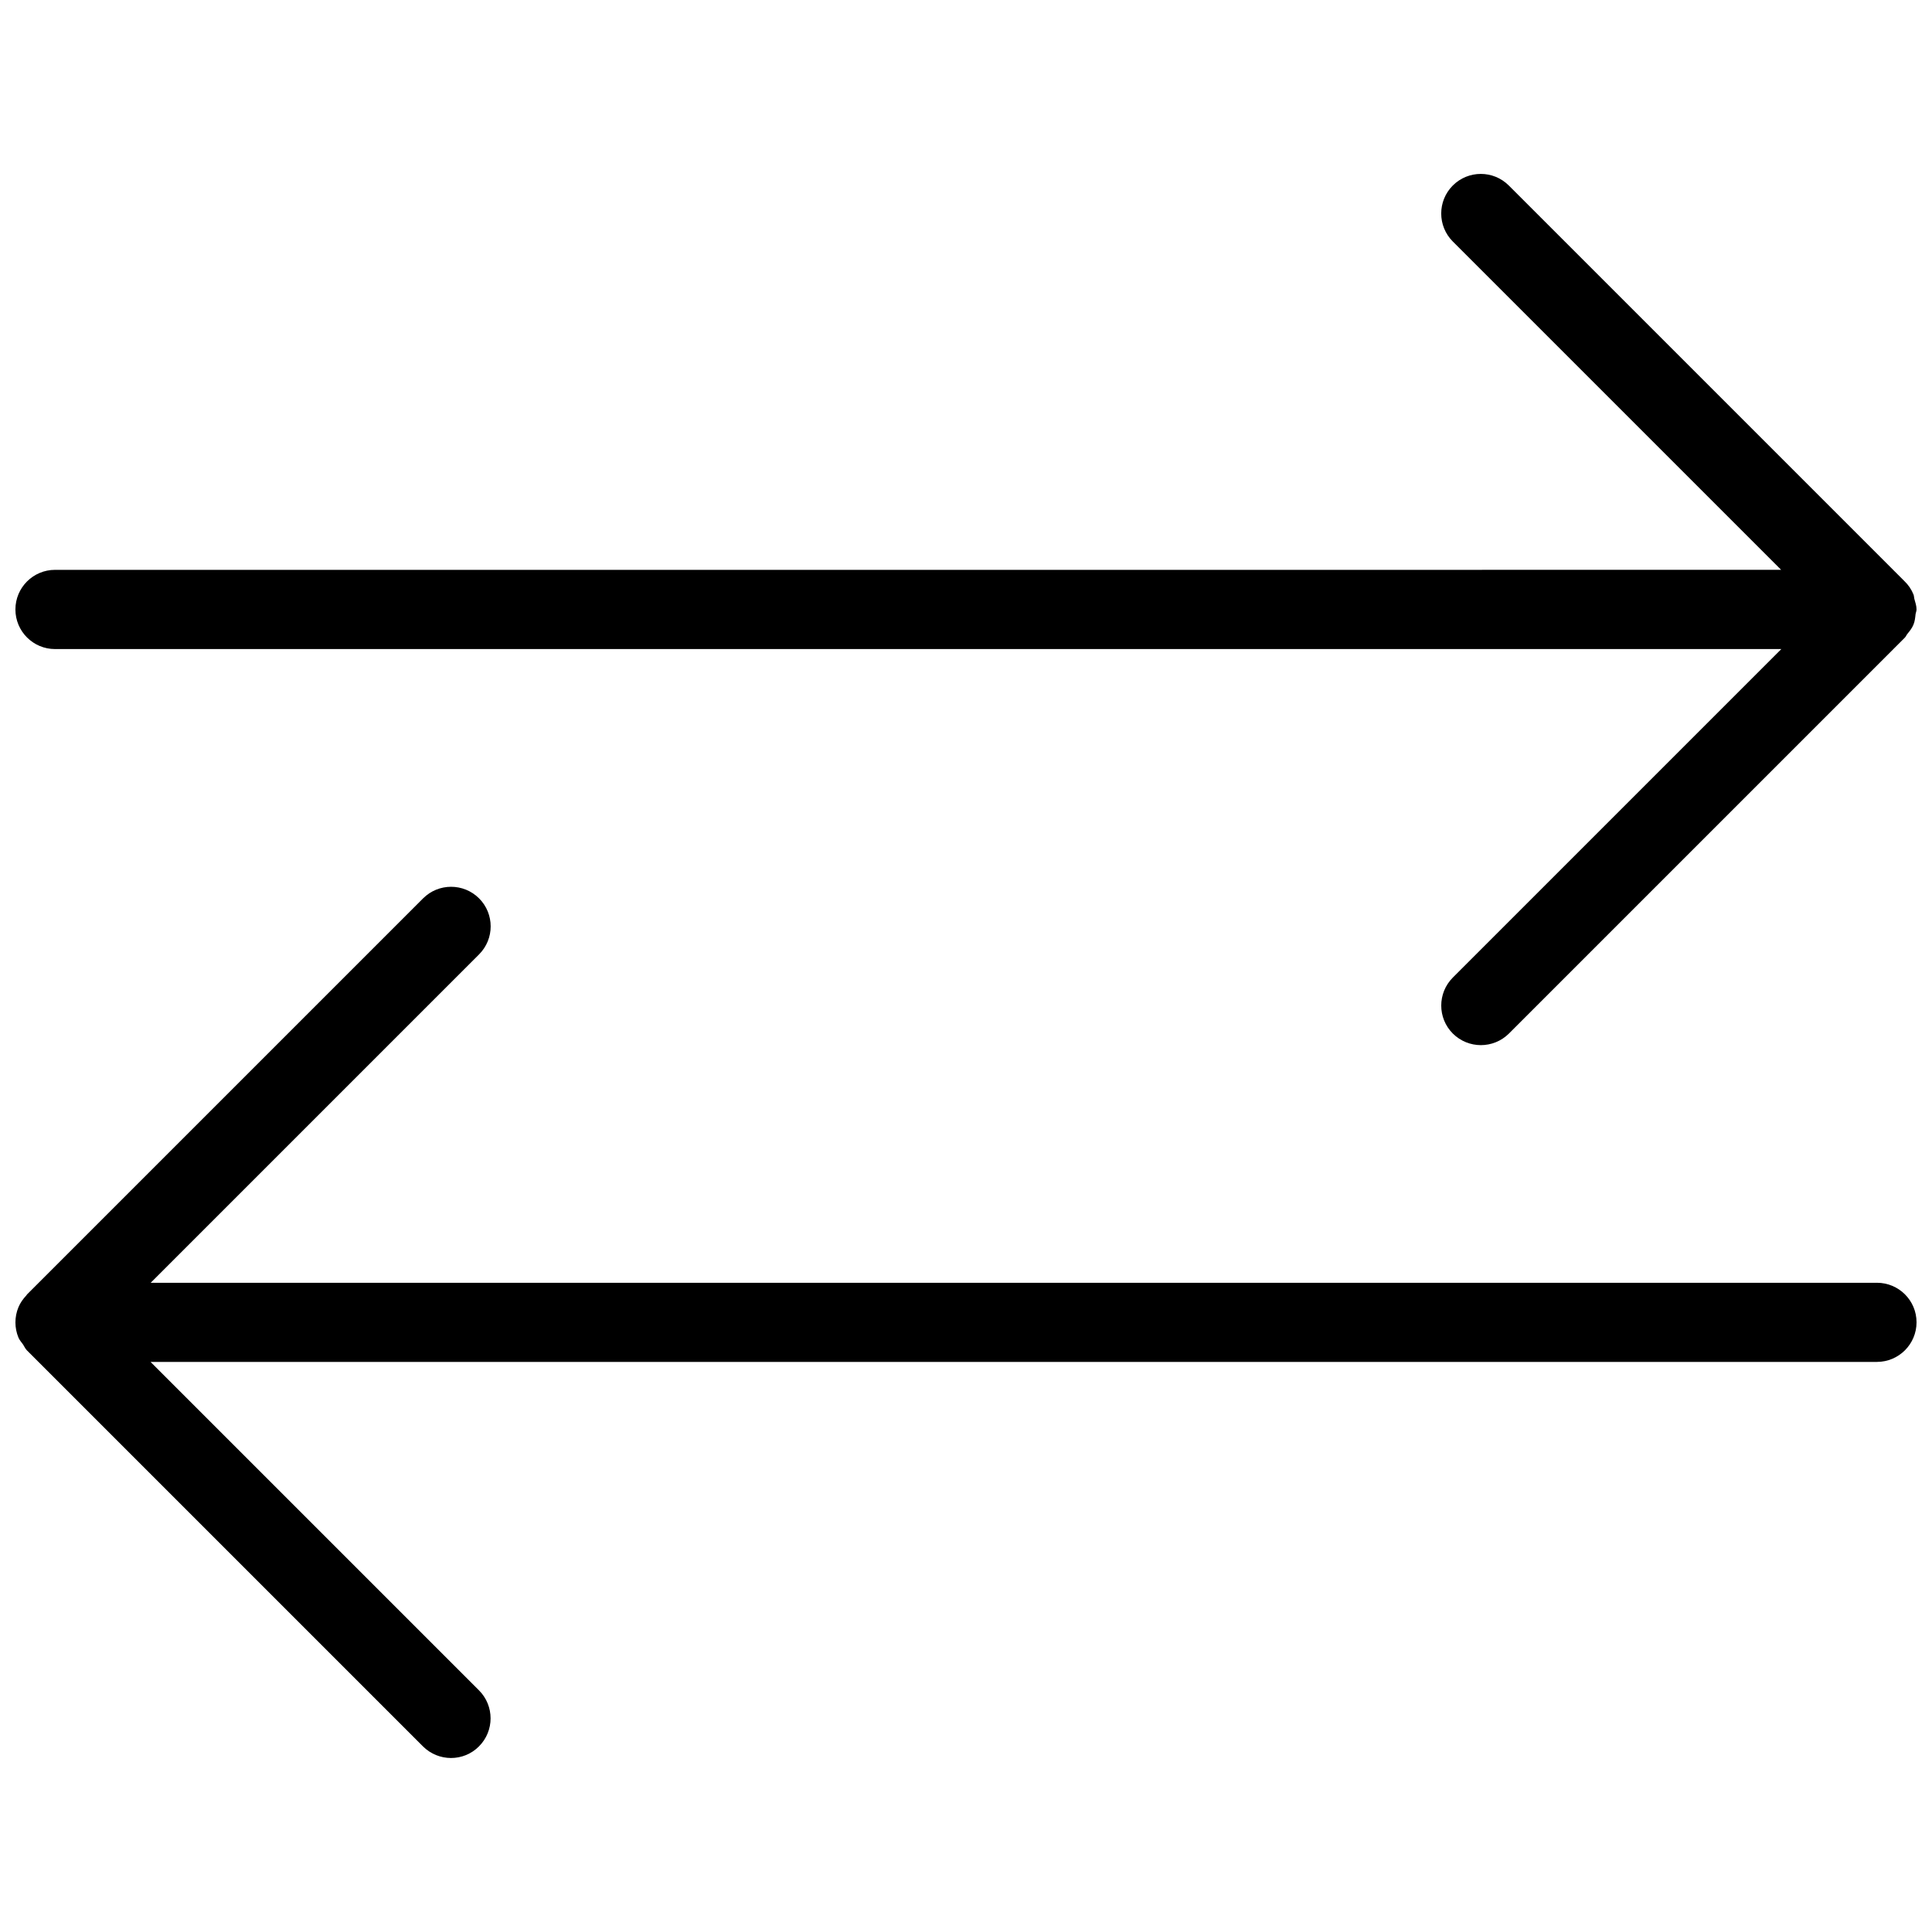 <?xml version="1.0" encoding="UTF-8"?>
<!-- Uploaded to: ICON Repo, www.svgrepo.com, Generator: ICON Repo Mixer Tools -->
<svg width="800px" height="800px" version="1.1" viewBox="144 144 512 512" xmlns="http://www.w3.org/2000/svg">
 <defs>
  <clipPath id="a">
   <path d="m148.09 190h503.81v420h-503.81z"/>
  </clipPath>
 </defs>
 <g clip-path="url(#a)">
  <path d="m158.59 316.01h457.48l-87.055 87.055c-4.094 4.094-4.094 10.746 0 14.84 2.059 2.035 4.746 3.066 7.43 3.066 2.688 0 5.375-1.027 7.41-3.043l104.96-104.96c0.293-0.293 0.398-0.672 0.652-0.965 0.609-0.754 1.238-1.531 1.617-2.457 0.379-0.902 0.461-1.867 0.566-2.812 0.062-0.418 0.25-0.777 0.25-1.219 0-0.988-0.316-1.867-0.566-2.769-0.105-0.379-0.082-0.797-0.23-1.176-0.547-1.363-1.363-2.562-2.414-3.57l-104.84-104.84c-4.094-4.094-10.746-4.094-14.84 0s-4.094 10.746 0 14.84l87.012 87.012-457.44 0.004c-5.793 0-10.496 4.703-10.496 10.496 0 5.797 4.703 10.496 10.496 10.496zm482.82 167.94h-457.48l87.031-87.031c4.094-4.094 4.094-10.746 0-14.84s-10.746-4.094-14.84 0l-104.96 104.96c-0.082 0.082-0.105 0.211-0.211 0.293-0.84 0.902-1.574 1.93-2.059 3.086-1.07 2.582-1.07 5.481 0 8.062 0.293 0.691 0.797 1.219 1.219 1.828 0.355 0.523 0.566 1.09 1.027 1.555l104.96 104.96c2.059 2.035 4.746 3.066 7.43 3.066 2.688 0 5.375-1.027 7.41-3.086 4.094-4.094 4.094-10.746 0-14.84l-87.031-87.031 457.5-0.012c5.793 0 10.496-4.703 10.496-10.496s-4.703-10.477-10.496-10.477z"/>
 </g>
</svg>